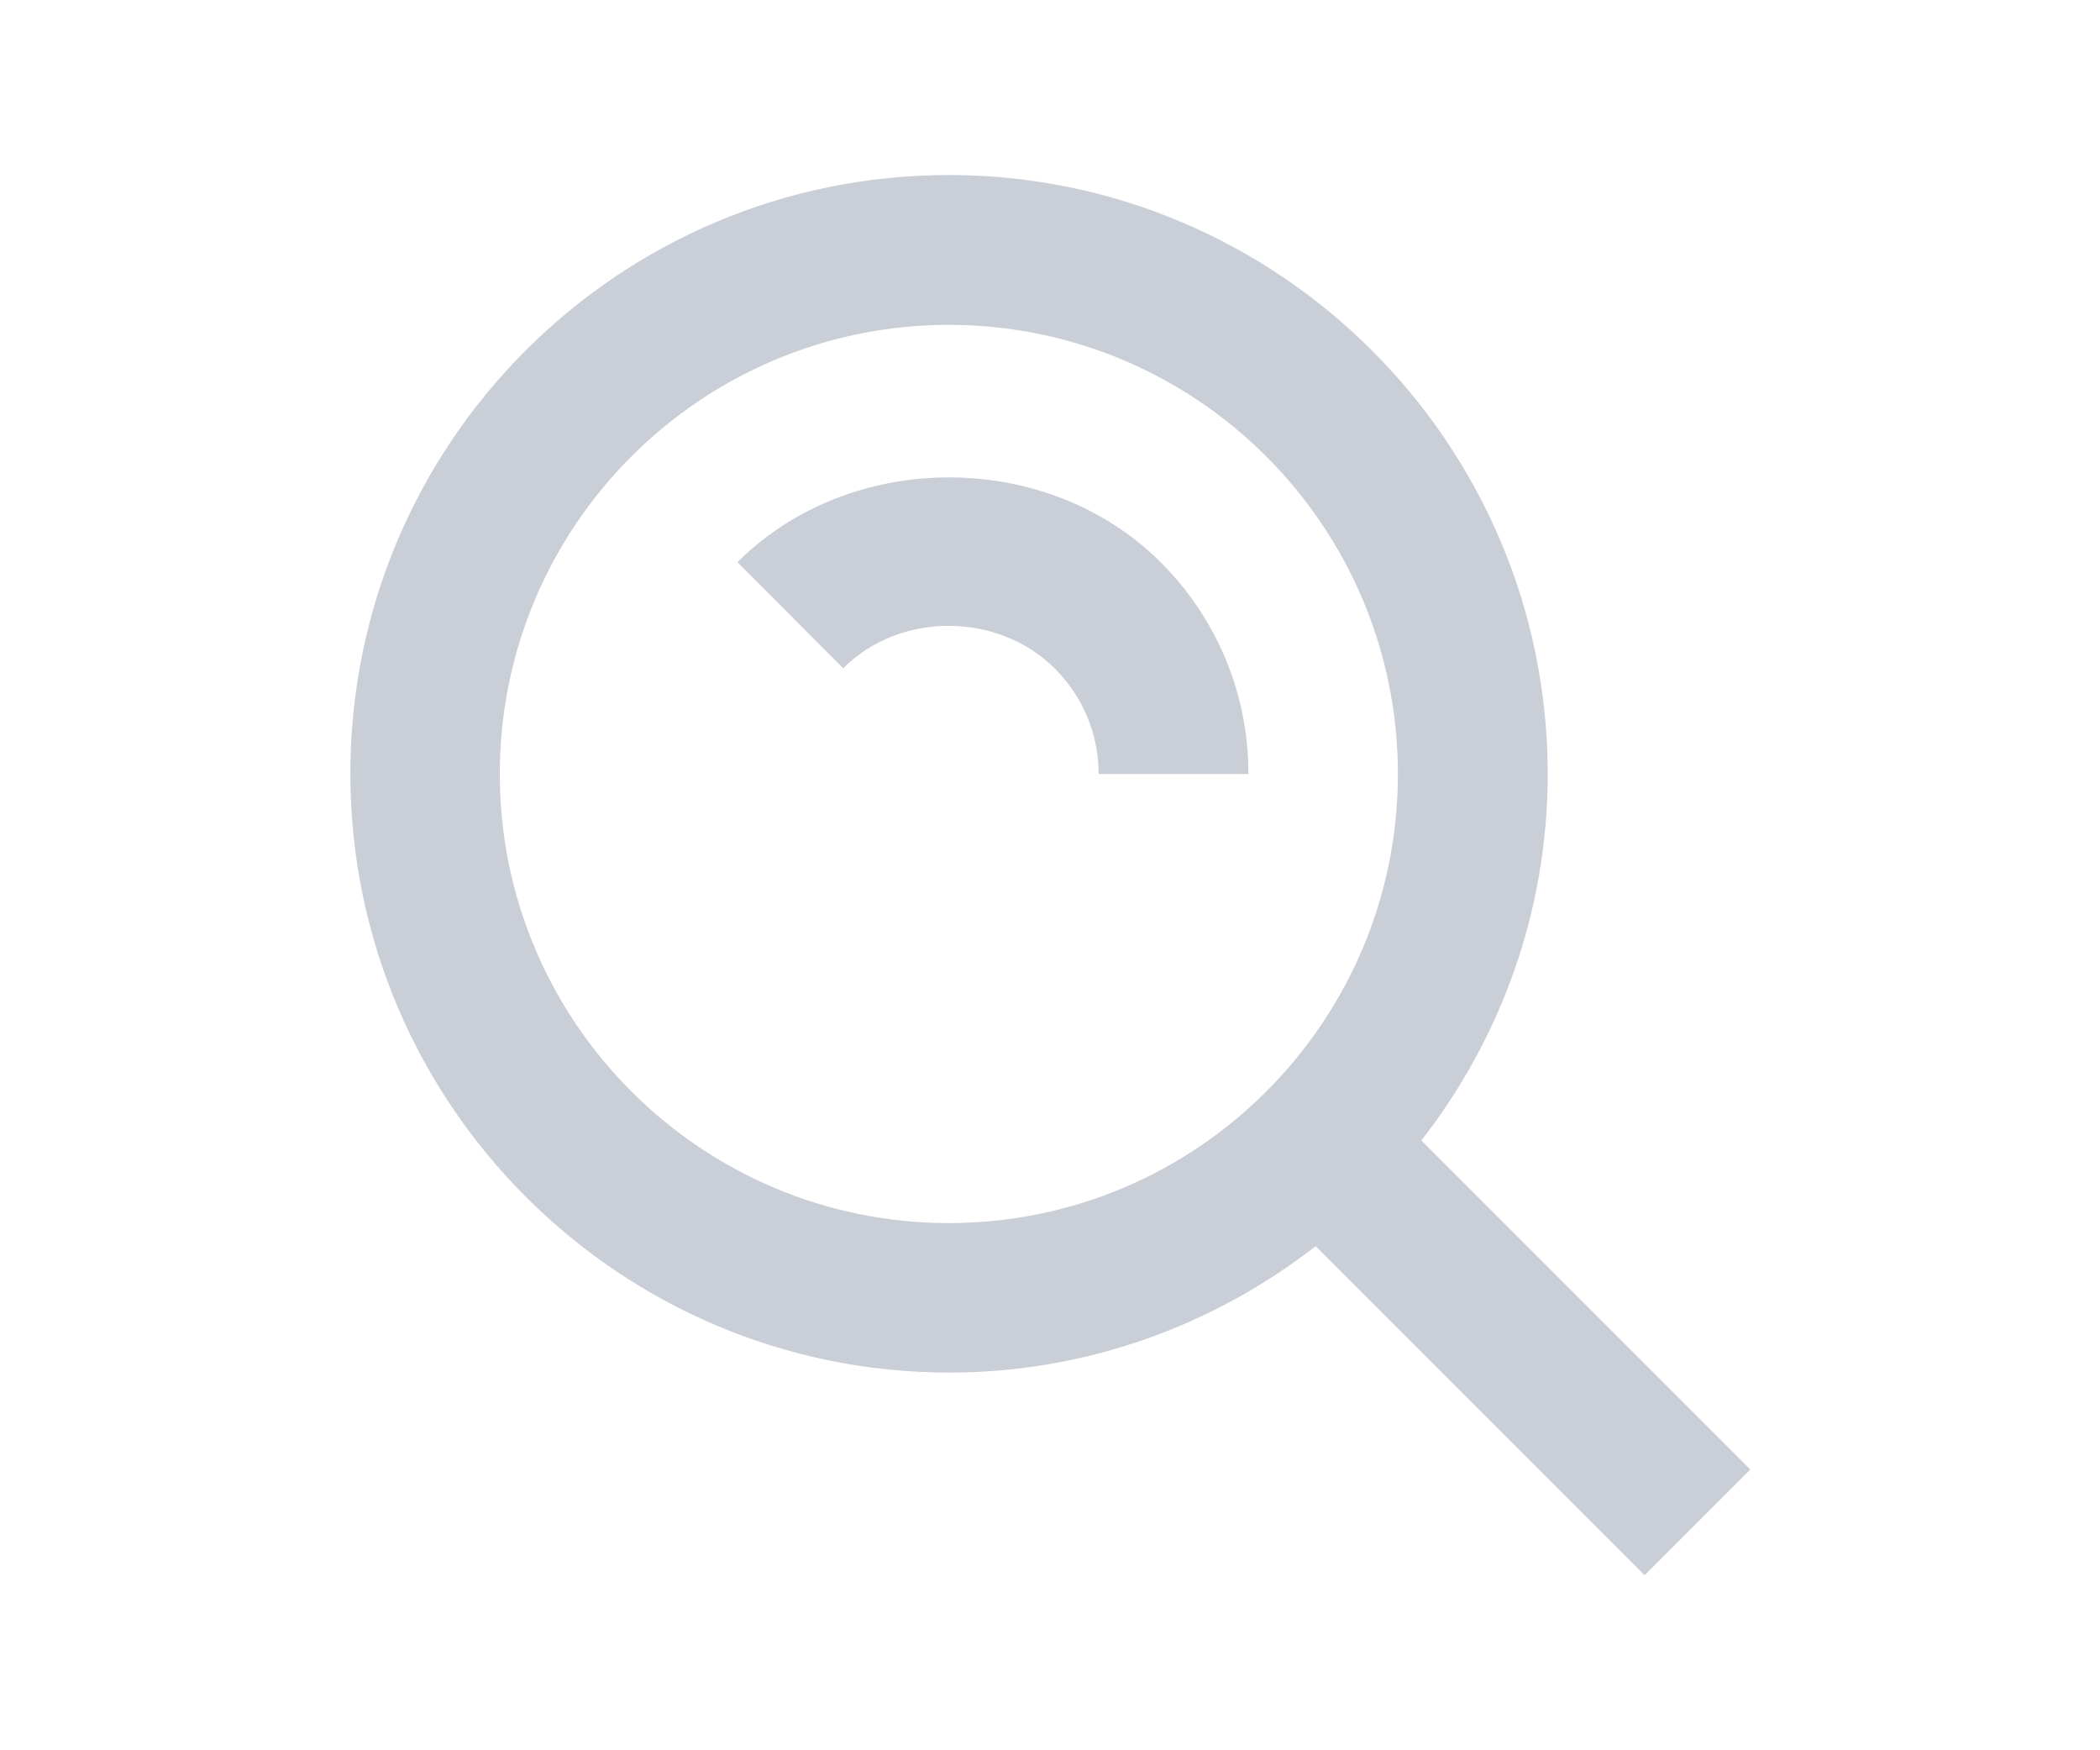 <?xml version="1.0" encoding="UTF-8"?><svg id="_レイヤー_1" xmlns="http://www.w3.org/2000/svg" viewBox="0 0 60 50"><defs><style>.cls-1{fill:#c9ced7;}</style></defs><g id="layout"><g id="_1_特長_pc"><g id="layout-2"><g id="_3"><g id="suuji"><g id="_1"><path id="Combined-Shape" class="cls-1" d="m27.11,5c9.43,0,17.11,7.67,17.11,17.11,0,3.95-1.36,7.58-3.61,10.47l9.4,9.4-3.02,3.02-9.4-9.4c-2.9,2.25-6.52,3.61-10.47,3.61-9.43,0-17.11-7.67-17.11-17.11S17.67,5,27.11,5Zm0,4.28c-7.08,0-12.83,5.75-12.83,12.83s5.75,12.83,12.83,12.83,12.83-5.75,12.83-12.83-5.75-12.83-12.83-12.83Zm-6.04,6.78c3.24-3.23,8.85-3.23,12.09,0,1.62,1.62,2.51,3.77,2.51,6.05h-4.28c0-1.14-.45-2.21-1.26-3.02-1.62-1.61-4.42-1.62-6.04,0l-3.02-3.03Z"/></g></g></g></g></g></g></svg>